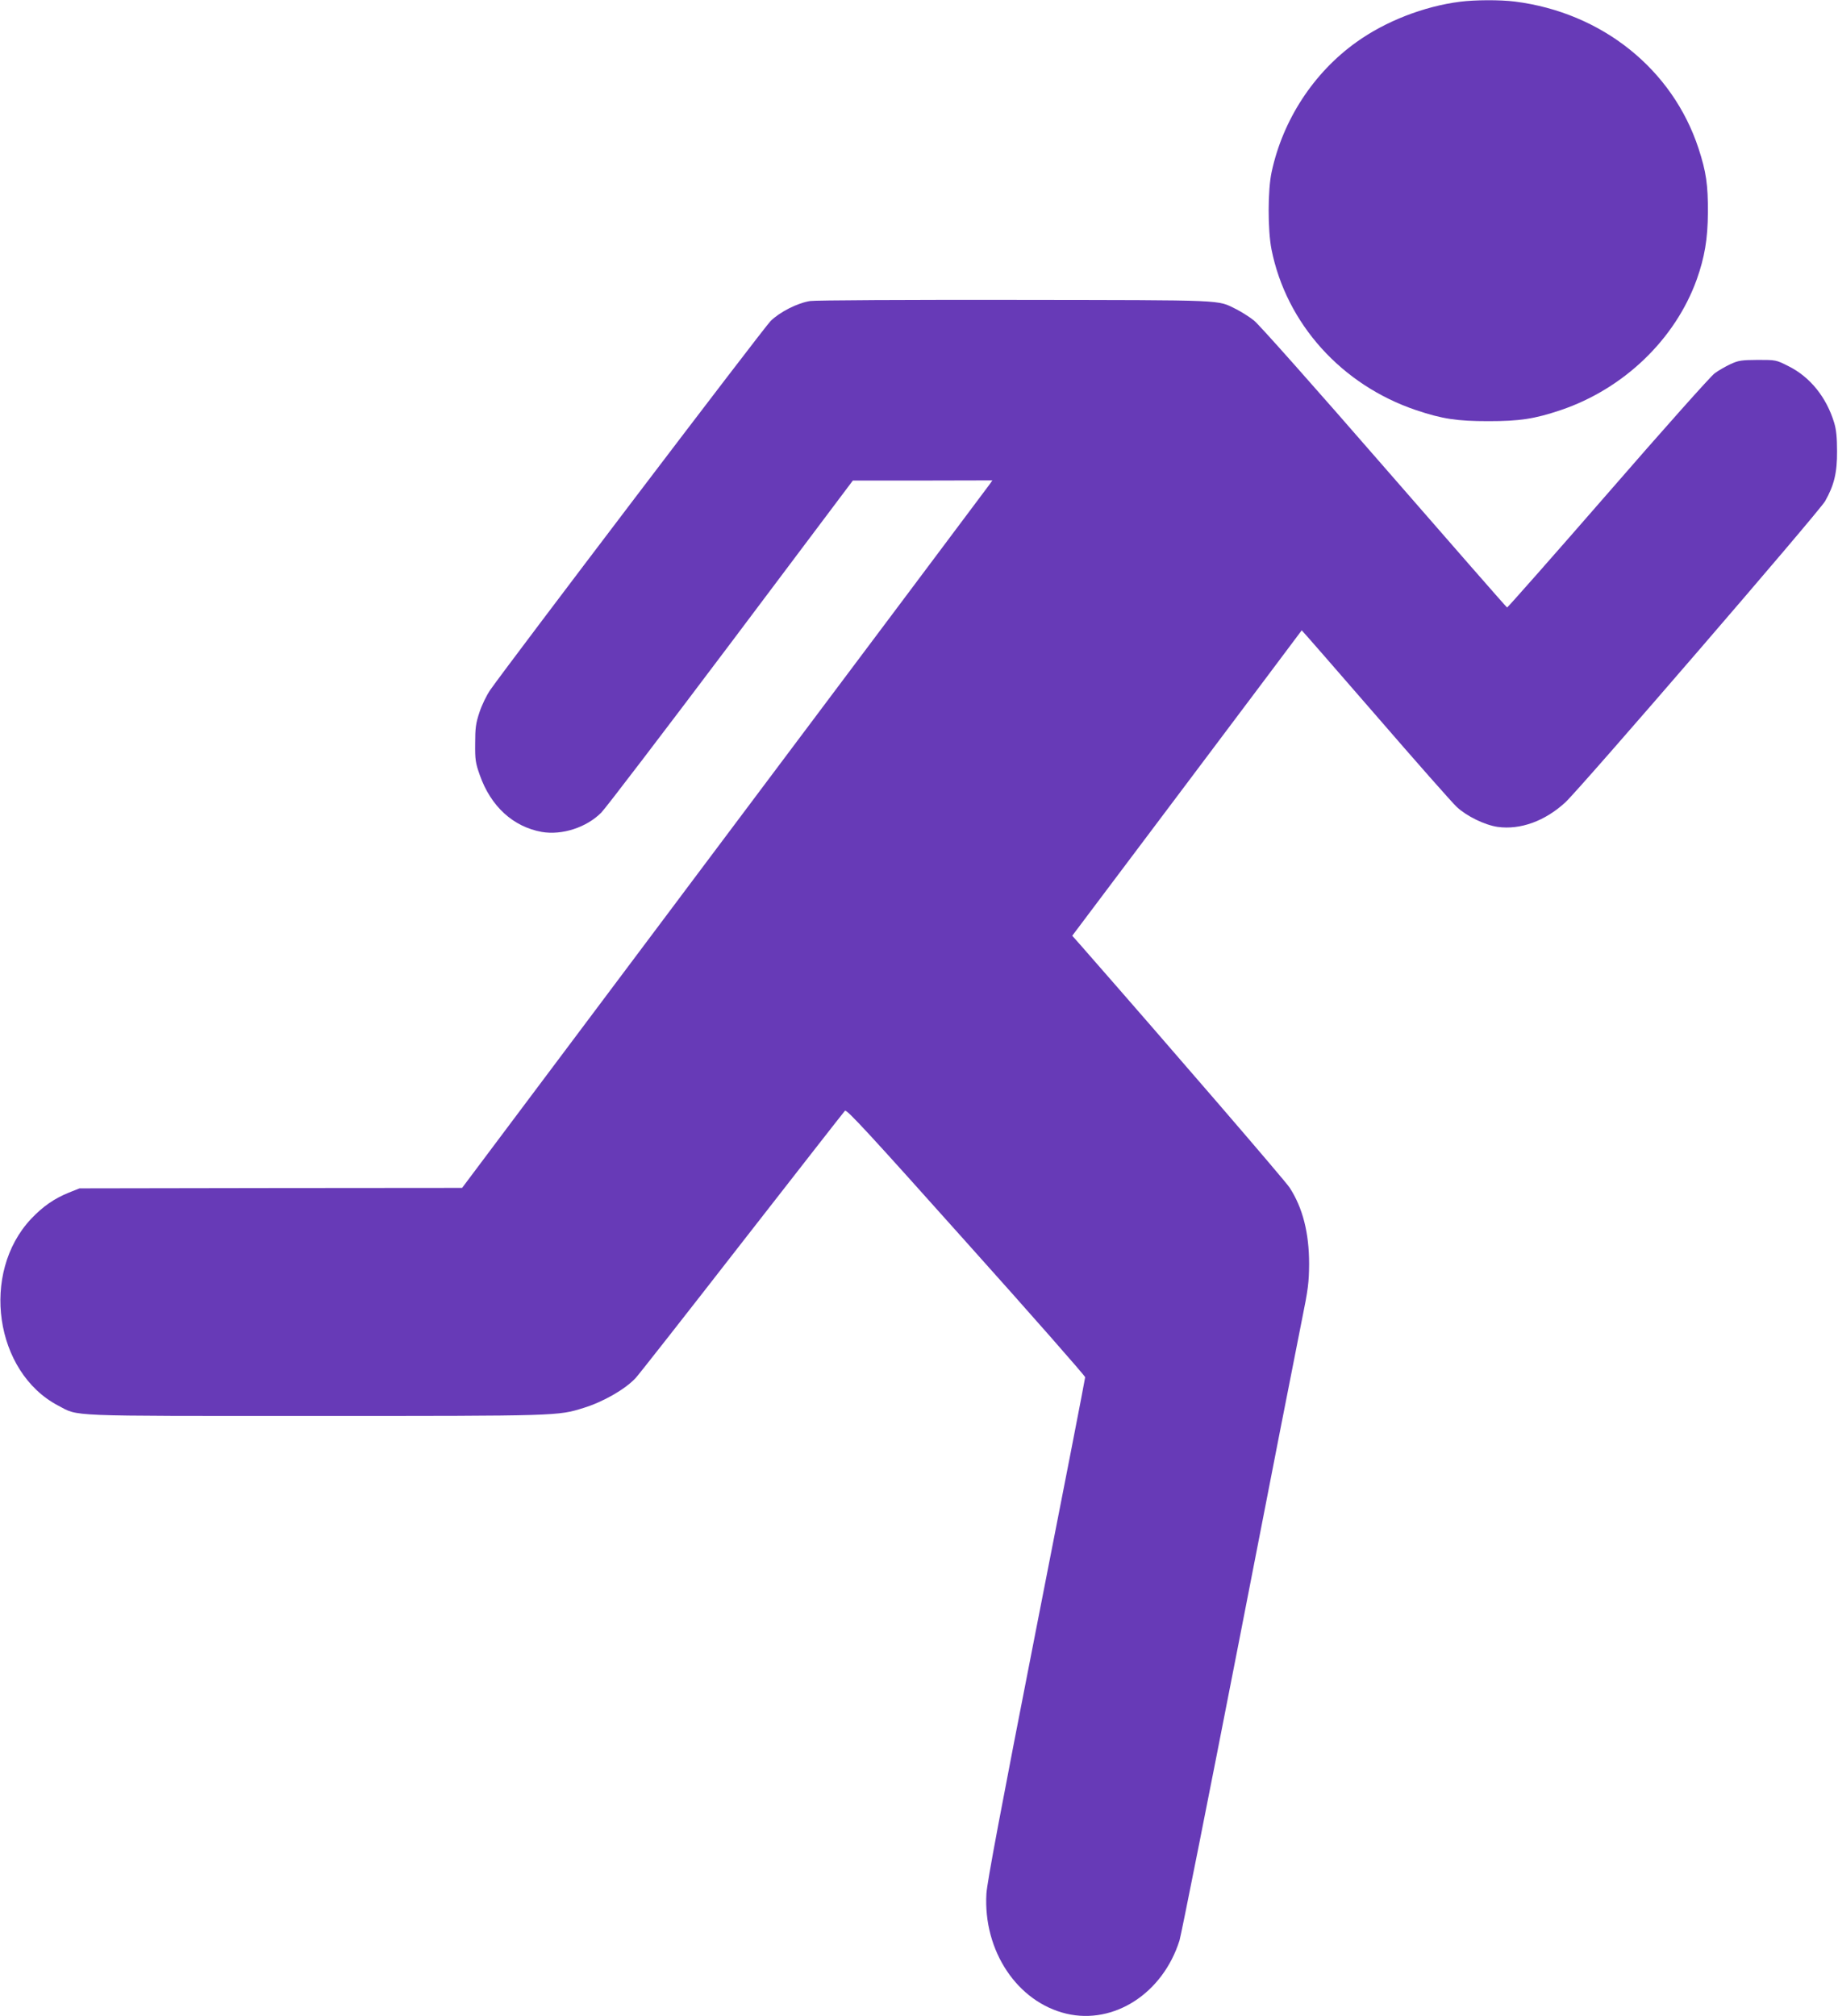 <?xml version="1.0" standalone="no"?>
<!DOCTYPE svg PUBLIC "-//W3C//DTD SVG 20010904//EN"
 "http://www.w3.org/TR/2001/REC-SVG-20010904/DTD/svg10.dtd">
<svg version="1.0" xmlns="http://www.w3.org/2000/svg"
 width="1167pt" height="1280pt" viewBox="0 0 1167 1280"
 preserveAspectRatio="xMidYMid meet">
<g transform="translate(0,1280) scale(0.1,-0.1)"
fill="#673ab7" stroke="none">
<path d="M9270 12789 c-229 -29 -473 -124 -657 -256 -272 -194 -468 -494 -539
-825 -25 -114 -25 -369 -1 -491 94 -472 445 -861 918 -1021 167 -56 260 -70
459 -70 199 0 292 14 459 70 400 135 727 449 864 829 50 141 70 257 71 425 1
176 -11 259 -59 406 -165 505 -614 864 -1166 934 -96 12 -254 11 -349 -1z"/>
<path d="M5145 10889 c-80 -12 -193 -69 -252 -127 -42 -41 -1667 -2180 -1780
-2342 -24 -35 -54 -97 -69 -143 -23 -69 -27 -100 -27 -197 -1 -103 2 -124 29
-200 70 -200 212 -329 394 -362 128 -22 284 28 378 123 27 27 397 512 823
1078 l774 1030 443 0 443 1 -19 -27 c-11 -16 -769 -1026 -1684 -2246 l-1664
-2219 -1215 -1 -1214 -2 -68 -27 c-93 -38 -164 -87 -239 -166 -323 -343 -232
-974 171 -1186 134 -70 29 -66 1631 -66 1549 0 1541 0 1705 51 124 38 264 118
331 190 18 19 321 405 674 859 354 454 648 831 655 838 10 11 162 -154 768
-832 417 -465 757 -852 757 -860 0 -9 -140 -728 -311 -1598 -223 -1137 -312
-1611 -316 -1681 -21 -363 196 -688 508 -762 302 -71 612 129 718 465 11 36
180 886 376 1890 195 1004 376 1926 401 2049 40 196 45 239 46 355 0 197 -40
357 -124 486 -27 42 -731 859 -1325 1537 l-55 62 728 968 c400 532 728 969
729 971 1 1 211 -240 467 -535 256 -296 489 -560 517 -586 63 -59 178 -115
260 -127 144 -20 301 37 430 156 98 91 1610 1844 1649 1912 57 100 77 181 76
317 0 87 -5 137 -18 180 -49 163 -154 293 -292 361 -77 39 -79 39 -193 39
-104 -1 -122 -3 -174 -27 -32 -15 -77 -41 -100 -58 -24 -17 -328 -358 -677
-760 -349 -401 -638 -728 -641 -727 -4 1 -354 402 -780 891 -440 506 -796 907
-827 931 -30 24 -80 55 -111 71 -127 62 -38 58 -1401 60 -685 1 -1272 -2
-1305 -7z"/>
</g>
</svg>
